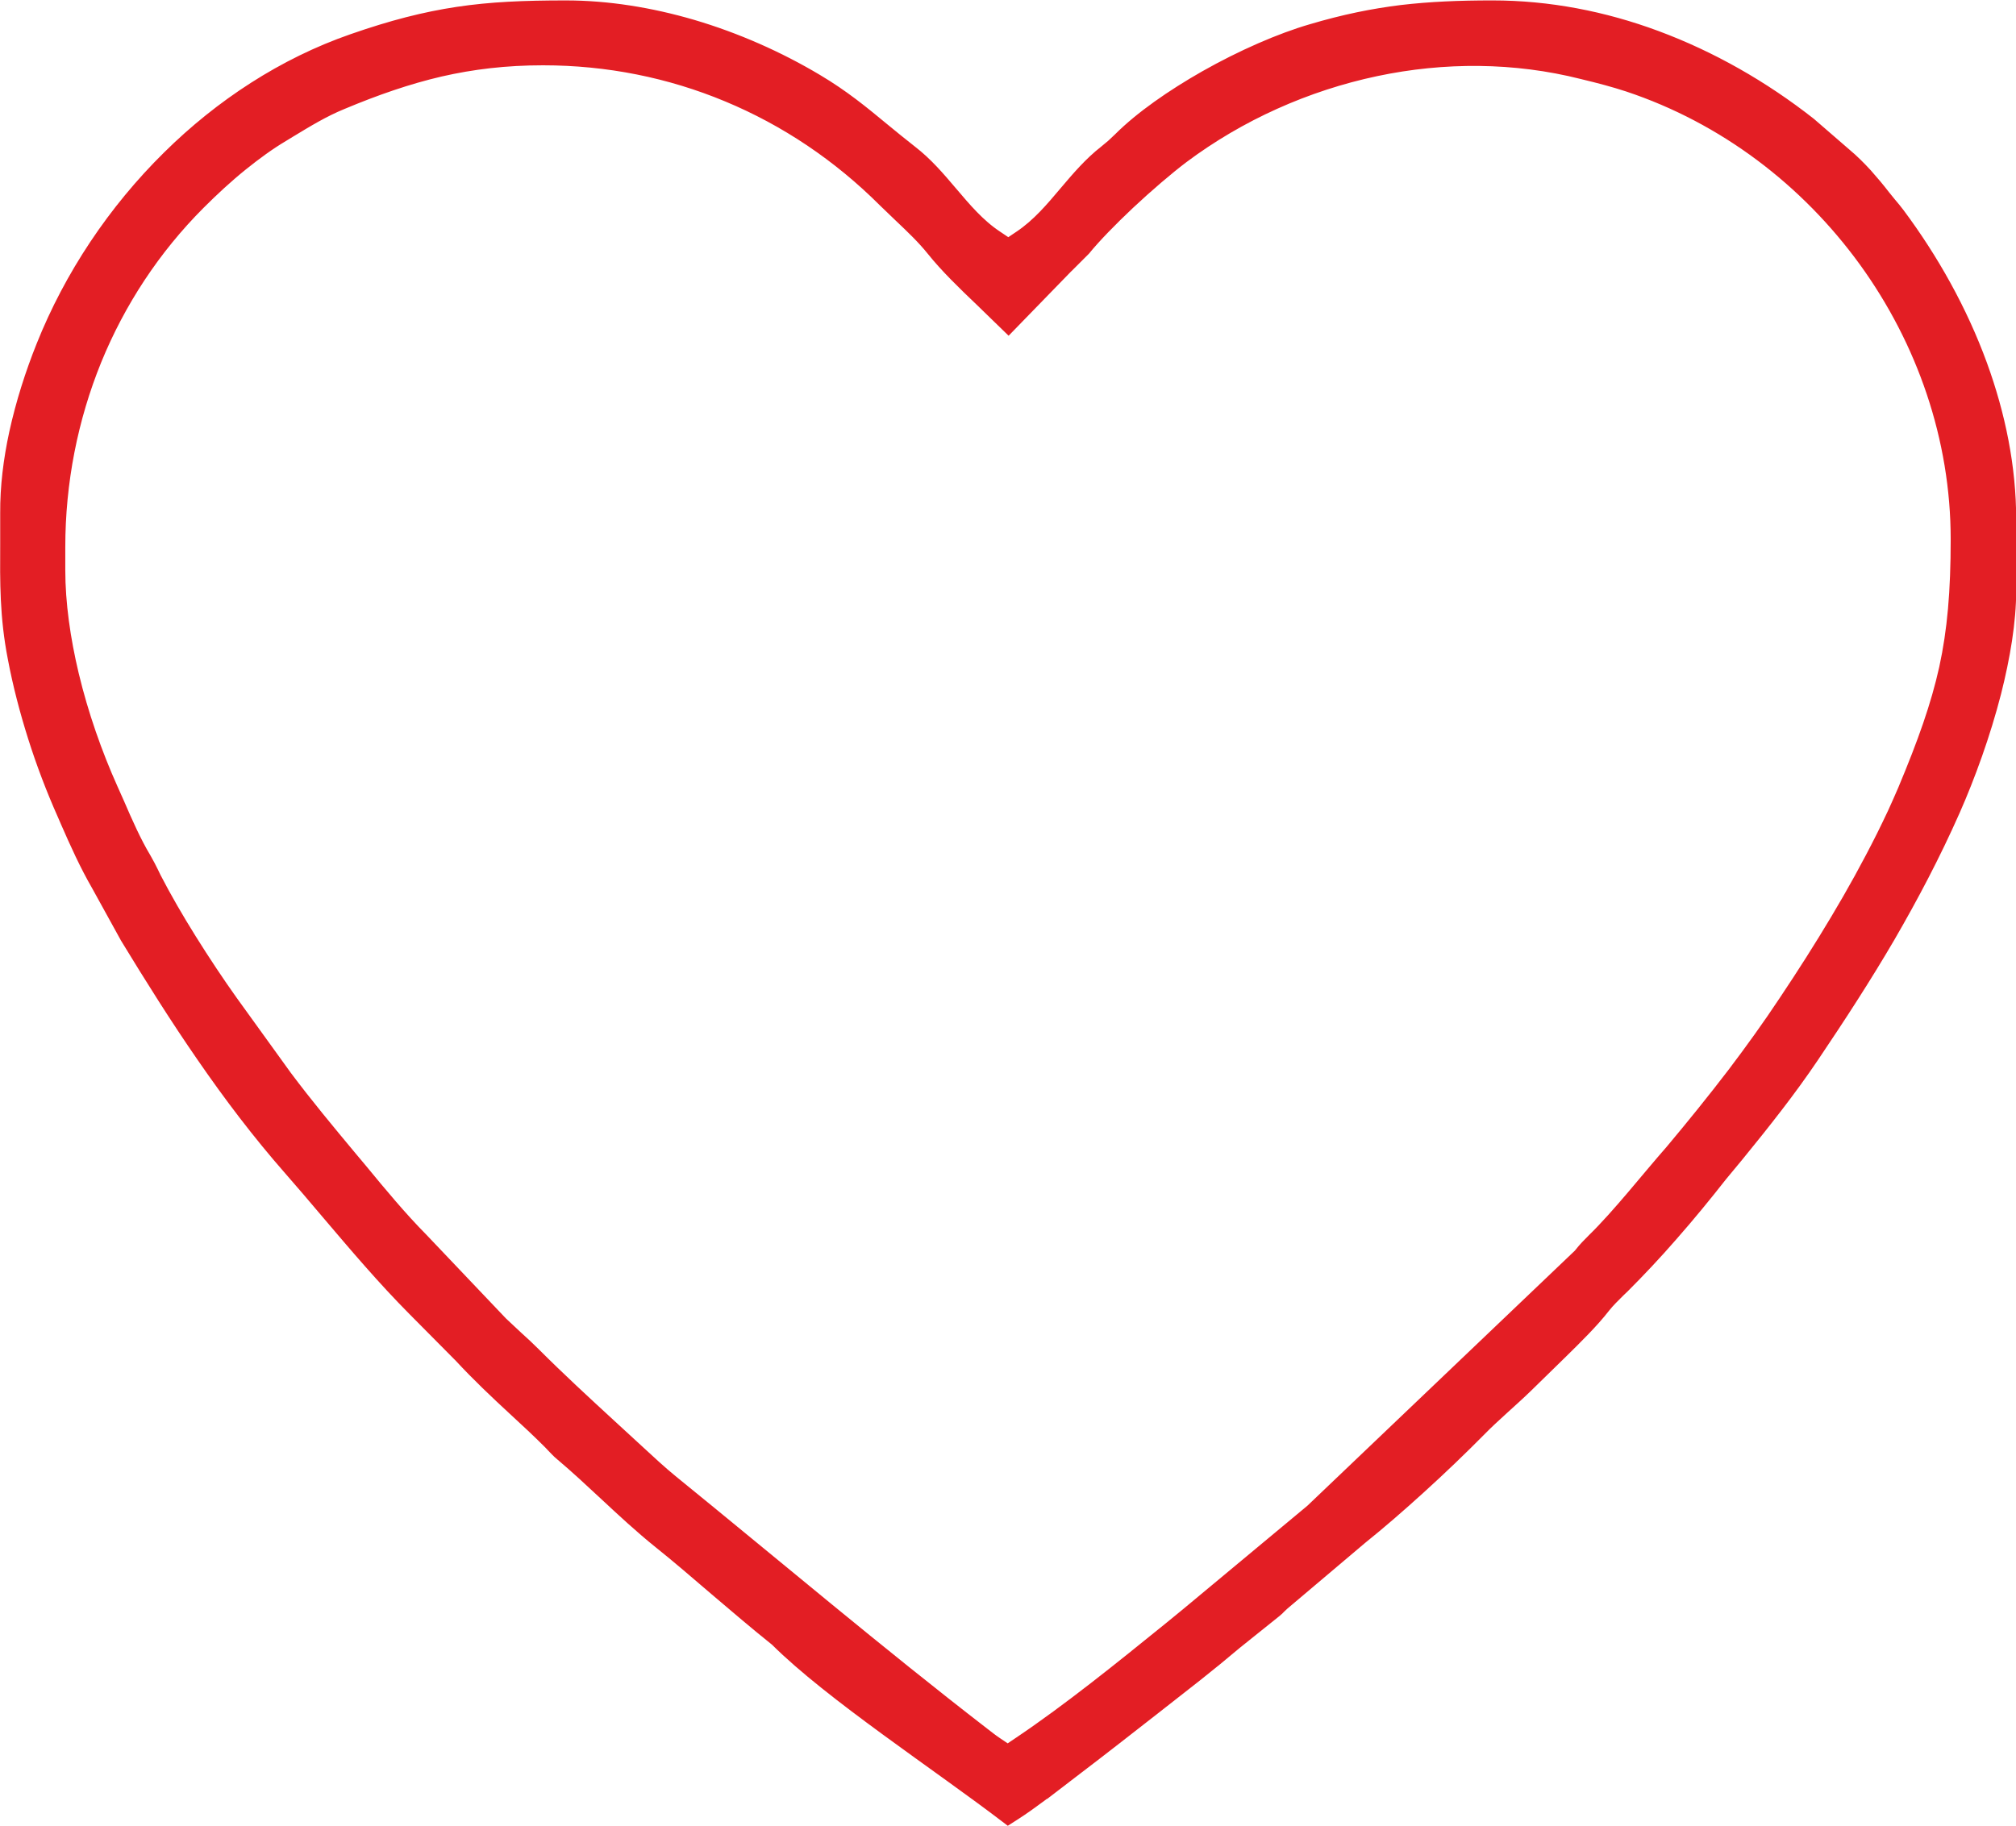 <?xml version="1.0" encoding="UTF-8"?>
<!DOCTYPE svg PUBLIC "-//W3C//DTD SVG 1.1//EN" "http://www.w3.org/Graphics/SVG/1.1/DTD/svg11.dtd">
<!-- Creator: CorelDRAW 2017 -->
<svg xmlns="http://www.w3.org/2000/svg" xml:space="preserve" width="16.273mm" height="14.742mm" version="1.1" style="shape-rendering:geometricPrecision; text-rendering:geometricPrecision; image-rendering:optimizeQuality; fill-rule:evenodd; clip-rule:evenodd"
viewBox="0 0 101.27 91.74"
 xmlns:xlink="http://www.w3.org/1999/xlink">
 <defs>
  <style type="text/css">
   <![CDATA[
    .str0 {stroke:#E31E24;stroke-width:0.62;stroke-miterlimit:22.926}
    .fil0 {fill:#E31E24}
   ]]>
  </style>
 </defs>
 <g id="Layer_x0020_1">
  <path class="fil0 str0" d="M53.51 89.29c-0.75,0.58 -1.73,1.34 -2.51,1.84l-0.36 0.23c-3.53,-2.7 -8.92,-6.23 -11.65,-8.95 -1.05,-0.84 -2.04,-1.69 -3.03,-2.53 -0.97,-0.83 -1.93,-1.66 -2.82,-2.37 -0.97,-0.78 -1.85,-1.6 -2.72,-2.41 -0.73,-0.68 -1.47,-1.37 -2.24,-2.02 -0.15,-0.12 -0.28,-0.27 -0.41,-0.4l-0.16 -0.17c-0.57,-0.57 -1.17,-1.13 -1.78,-1.69 -0.92,-0.85 -1.83,-1.71 -2.7,-2.65l-2.33 -2.35c-1.56,-1.57 -2.97,-3.24 -4.39,-4.91 -0.64,-0.76 -1.29,-1.52 -1.86,-2.17 -1.57,-1.79 -3.01,-3.69 -4.36,-5.65 -1.35,-1.95 -2.61,-3.96 -3.84,-5.98l-1.45 -2.63c-0.6,-1.04 -1.08,-2.11 -1.54,-3.16l-0.16 -0.37c-0.57,-1.28 -1.07,-2.59 -1.49,-3.92 -0.41,-1.3 -0.76,-2.63 -1.01,-3.96 -0.41,-2.1 -0.39,-3.82 -0.38,-5.76l0 -1.52c-0.01,-1.33 0.16,-2.69 0.45,-4.03 0.33,-1.51 0.81,-3.01 1.36,-4.38 1.4,-3.51 3.59,-6.8 6.33,-9.5 2.63,-2.6 5.79,-4.67 9.25,-5.87 1.98,-0.69 3.62,-1.11 5.28,-1.36 1.66,-0.25 3.34,-0.32 5.43,-0.32 2.11,0 4.26,0.35 6.35,0.96 2.21,0.65 4.35,1.6 6.26,2.74 1.33,0.79 2.3,1.59 3.34,2.45 0.44,0.36 0.9,0.74 1.4,1.13 0.78,0.6 1.39,1.32 2.01,2.05 0.69,0.81 1.38,1.64 2.29,2.24l0.58 0.39 0.58 -0.39c0.9,-0.6 1.6,-1.43 2.29,-2.25 0.62,-0.73 1.23,-1.45 2,-2.05l0.36 -0.3 0.35 -0.33c1.08,-1.08 2.65,-2.17 4.32,-3.12 1.82,-1.03 3.76,-1.88 5.35,-2.34 1.62,-0.48 3.05,-0.77 4.5,-0.95 1.45,-0.17 2.9,-0.23 4.57,-0.23 2.83,0 5.59,0.54 8.21,1.51 2.78,1.03 5.4,2.53 7.74,4.37l1.79 1.55c0.36,0.3 0.71,0.65 1.04,1.01 0.32,0.36 0.63,0.73 0.89,1.07l0.3 0.37c0.16,0.19 0.32,0.38 0.43,0.53 1.7,2.28 3.15,4.86 4.15,7.6 0.91,2.5 1.45,5.13 1.45,7.77l0 3.56c0,1.56 -0.3,3.34 -0.75,5.12 -0.54,2.11 -1.31,4.22 -2.06,5.92 -1,2.26 -2.1,4.34 -3.27,6.36 -1.18,2.02 -2.46,3.99 -3.82,6.01 -0.58,0.86 -1.2,1.71 -1.84,2.54 -0.63,0.82 -1.28,1.63 -1.95,2.45l-0.82 0.99c-0.76,0.97 -1.61,2.01 -2.49,3.01 -0.8,0.92 -1.63,1.8 -2.42,2.59l-0.23 0.22c-0.26,0.26 -0.51,0.5 -0.74,0.79 -0.58,0.75 -1.41,1.56 -2.14,2.28l-1.78 1.74c-0.69,0.67 -1.66,1.49 -2.31,2.16 -0.94,0.95 -1.99,1.96 -3.05,2.92 -0.98,0.89 -1.98,1.76 -2.94,2.53l-3.89 3.29 -0.16 0.15c-0.07,0.08 -0.15,0.15 -0.26,0.24l-1.97 1.58c-0.65,0.55 -1.31,1.09 -1.98,1.62l-2.13 1.67c-1.33,1.04 -2.66,2.08 -3.87,3l-0.6 0.46zm0.93 -76.75l-3.78 3.89 -1.39 -1.35c-0.85,-0.81 -1.74,-1.67 -2.42,-2.52 -0.48,-0.6 -1.06,-1.15 -1.63,-1.69l-0.79 -0.76c-2.3,-2.3 -4.97,-4.09 -7.88,-5.3 -2.9,-1.21 -6.03,-1.84 -9.27,-1.84 -1.88,0 -3.54,0.2 -5.16,0.57 -1.63,0.38 -3.22,0.93 -4.94,1.65 -0.93,0.38 -1.76,0.89 -2.62,1.41l-0.36 0.22c-0.69,0.41 -1.37,0.91 -2.03,1.44 -0.76,0.61 -1.49,1.29 -2.16,1.96 -2.27,2.27 -4.02,4.95 -5.21,7.86 -1.2,2.95 -1.83,6.15 -1.83,9.41l0 1.15c0,1.68 0.26,3.48 0.68,5.25 0.48,2.01 1.18,3.99 1.96,5.73l0.33 0.74c0.41,0.95 0.85,1.95 1.35,2.78 0.14,0.24 0.25,0.46 0.36,0.68l0.14 0.29c0.51,0.99 1.13,2.06 1.78,3.1 0.68,1.09 1.4,2.17 2.07,3.11l2.72 3.77c1.04,1.39 2.17,2.75 3.27,4.07l0.52 0.62c0.97,1.18 2,2.42 3.05,3.48l4 4.21c0.24,0.23 0.51,0.48 0.78,0.73 0.29,0.26 0.58,0.53 0.88,0.83 1.24,1.24 2.5,2.4 3.76,3.56l1.49 1.37c0.54,0.5 1.08,1 1.63,1.45 5.18,4.21 10.4,8.63 15.67,12.7 0.21,0.16 0.42,0.33 0.63,0.47l0.58 0.39 0.58 -0.39c2.5,-1.68 5.12,-3.8 7.54,-5.76l0.88 -0.72 6.26 -5.21 13.46 -12.84 0.04 -0.05c0.22,-0.28 0.42,-0.48 0.65,-0.71 1.28,-1.25 2.71,-3.08 3.93,-4.47 1.04,-1.24 2.1,-2.55 3.11,-3.87 0.9,-1.19 1.78,-2.41 2.58,-3.62 0.93,-1.39 1.79,-2.74 2.6,-4.1 0.82,-1.37 1.59,-2.76 2.33,-4.24 0.18,-0.36 0.36,-0.74 0.55,-1.14 0.17,-0.37 0.34,-0.76 0.51,-1.15 1,-2.39 1.66,-4.24 2.08,-6.13 0.41,-1.89 0.58,-3.85 0.58,-6.47 0,-5.09 -1.71,-9.97 -4.62,-13.99 -2.93,-4.04 -7.06,-7.2 -11.9,-8.81 -0.7,-0.23 -1.46,-0.43 -2.21,-0.61l-0.08 -0.02c-3.4,-0.86 -6.96,-0.87 -10.37,-0.15 -3.5,0.74 -6.85,2.24 -9.71,4.38 -0.74,0.56 -1.76,1.43 -2.72,2.33 -0.87,0.82 -1.69,1.66 -2.22,2.31l-0.04 0.04z"/>
 </g>
</svg>
